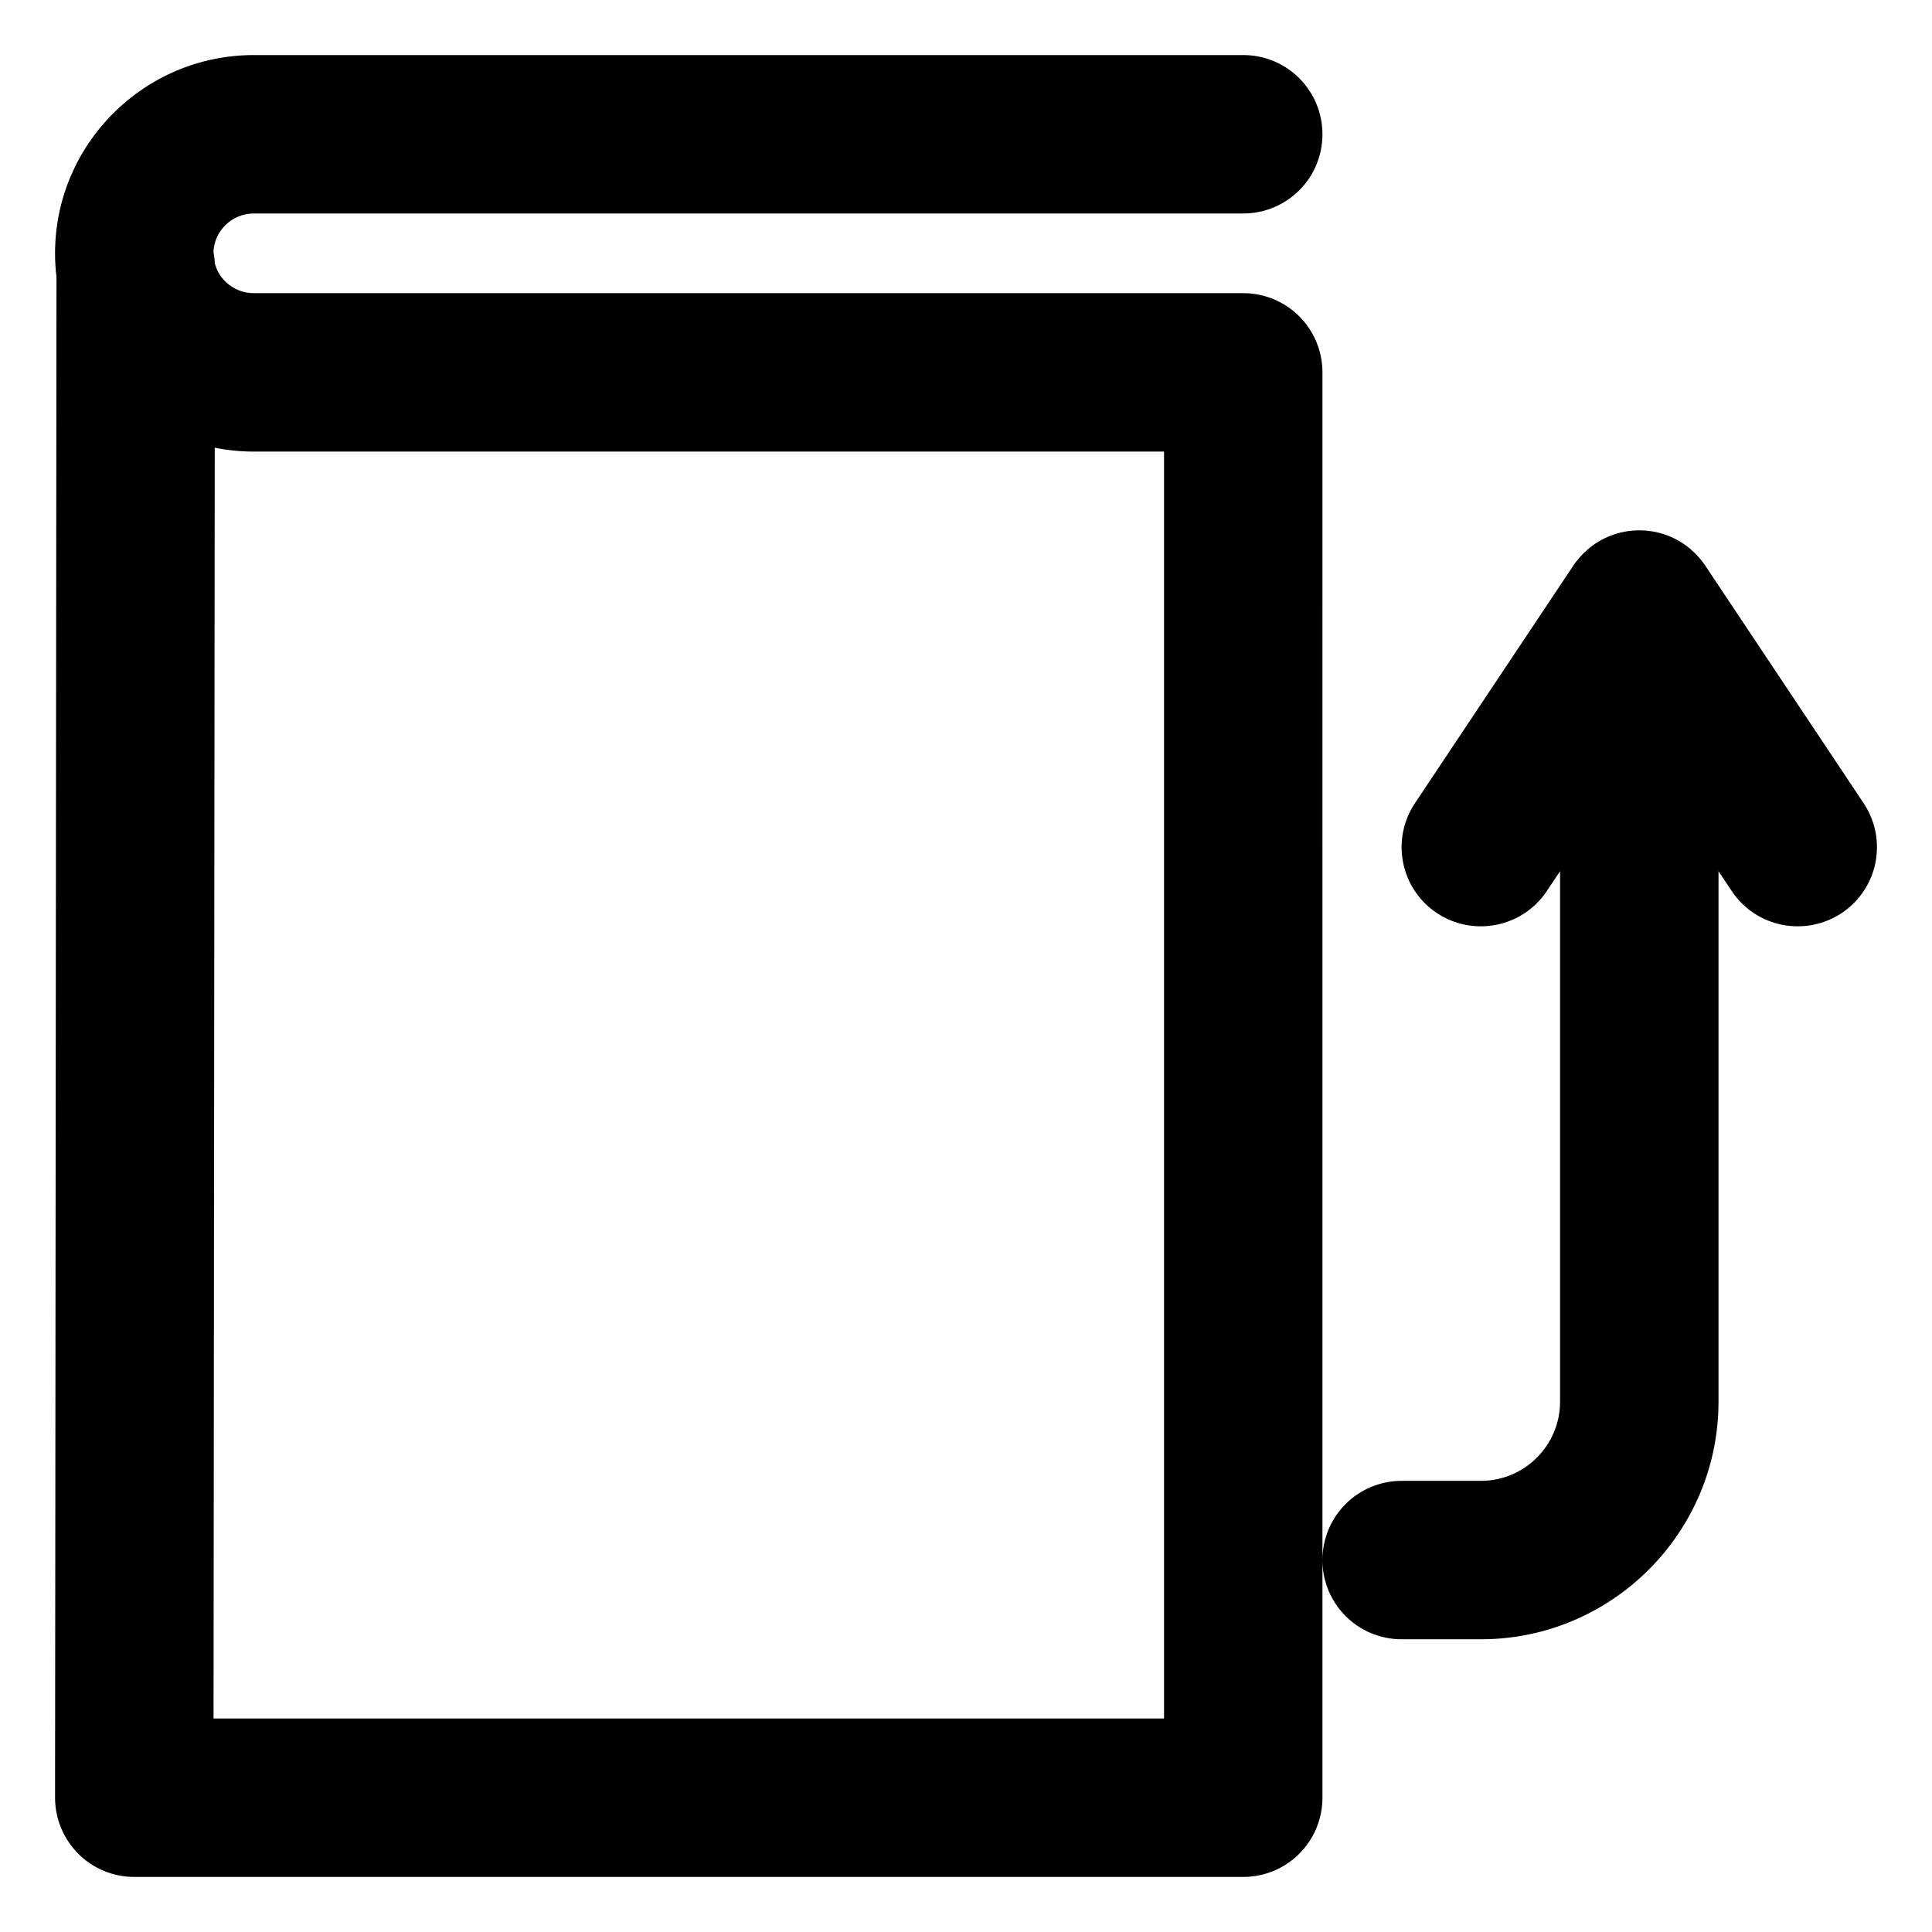 <?xml version="1.0" encoding="UTF-8"?>
<!-- Uploaded to: ICON Repo, www.iconrepo.com, Generator: ICON Repo Mixer Tools -->
<svg fill="#000000" width="800px" height="800px" version="1.1" viewBox="144 144 512 512" xmlns="http://www.w3.org/2000/svg">
 <path d="m473.47 641.41h-293.89c-5.582 0-10.914-2.203-14.84-6.152-3.926-3.945-6.152-9.277-6.152-14.859l0.379-403.05c-0.254-2.039-0.379-4.094-0.379-6.215 0-28.969 23.637-52.543 52.691-52.543h262.19c11.609 0 20.992 9.383 20.992 20.992s-9.383 20.992-20.992 20.992h-262.19c-5.773 0-10.496 4.555-10.707 10.18 0.188 1.008 0.316 2.035 0.355 3.066 1.199 4.535 5.375 7.871 10.352 7.871h262.19c11.609 0 20.992 9.383 20.992 20.992l-0.004 314.75c0-11.609 9.383-20.992 20.992-20.992h20.992c11.586 0 20.992-9.406 20.992-20.992v-140.58l-3.527 5.289c-6.422 9.613-19.438 12.219-29.117 5.816-9.656-6.445-12.258-19.461-5.816-29.117l41.797-62.703c0.547-0.859 1.176-1.66 1.848-2.434 0.629-0.715 1.324-1.406 2.059-2.035v-0.02c3.672-3.168 8.438-5.102 13.664-5.121h0.043 0.082 0.043c5.227 0.02 10.012 1.953 13.664 5.121v0.02c0.734 0.609 1.406 1.324 2.059 2.035 0.672 0.777 1.301 1.574 1.848 2.434l41.797 62.703c6.445 9.656 3.84 22.672-5.816 29.117-9.699 6.402-22.715 3.801-29.117-5.816l-3.523-5.289v140.58c0 34.723-28.254 62.977-62.977 62.977h-20.992c-11.609 0-20.992-9.383-20.992-20.992v62.977c0 11.609-9.383 20.992-20.988 20.992zm-272.88-41.984h251.89v-335.75h-241.2c-3.547 0-7.012-0.355-10.371-1.027z"/>
</svg>
